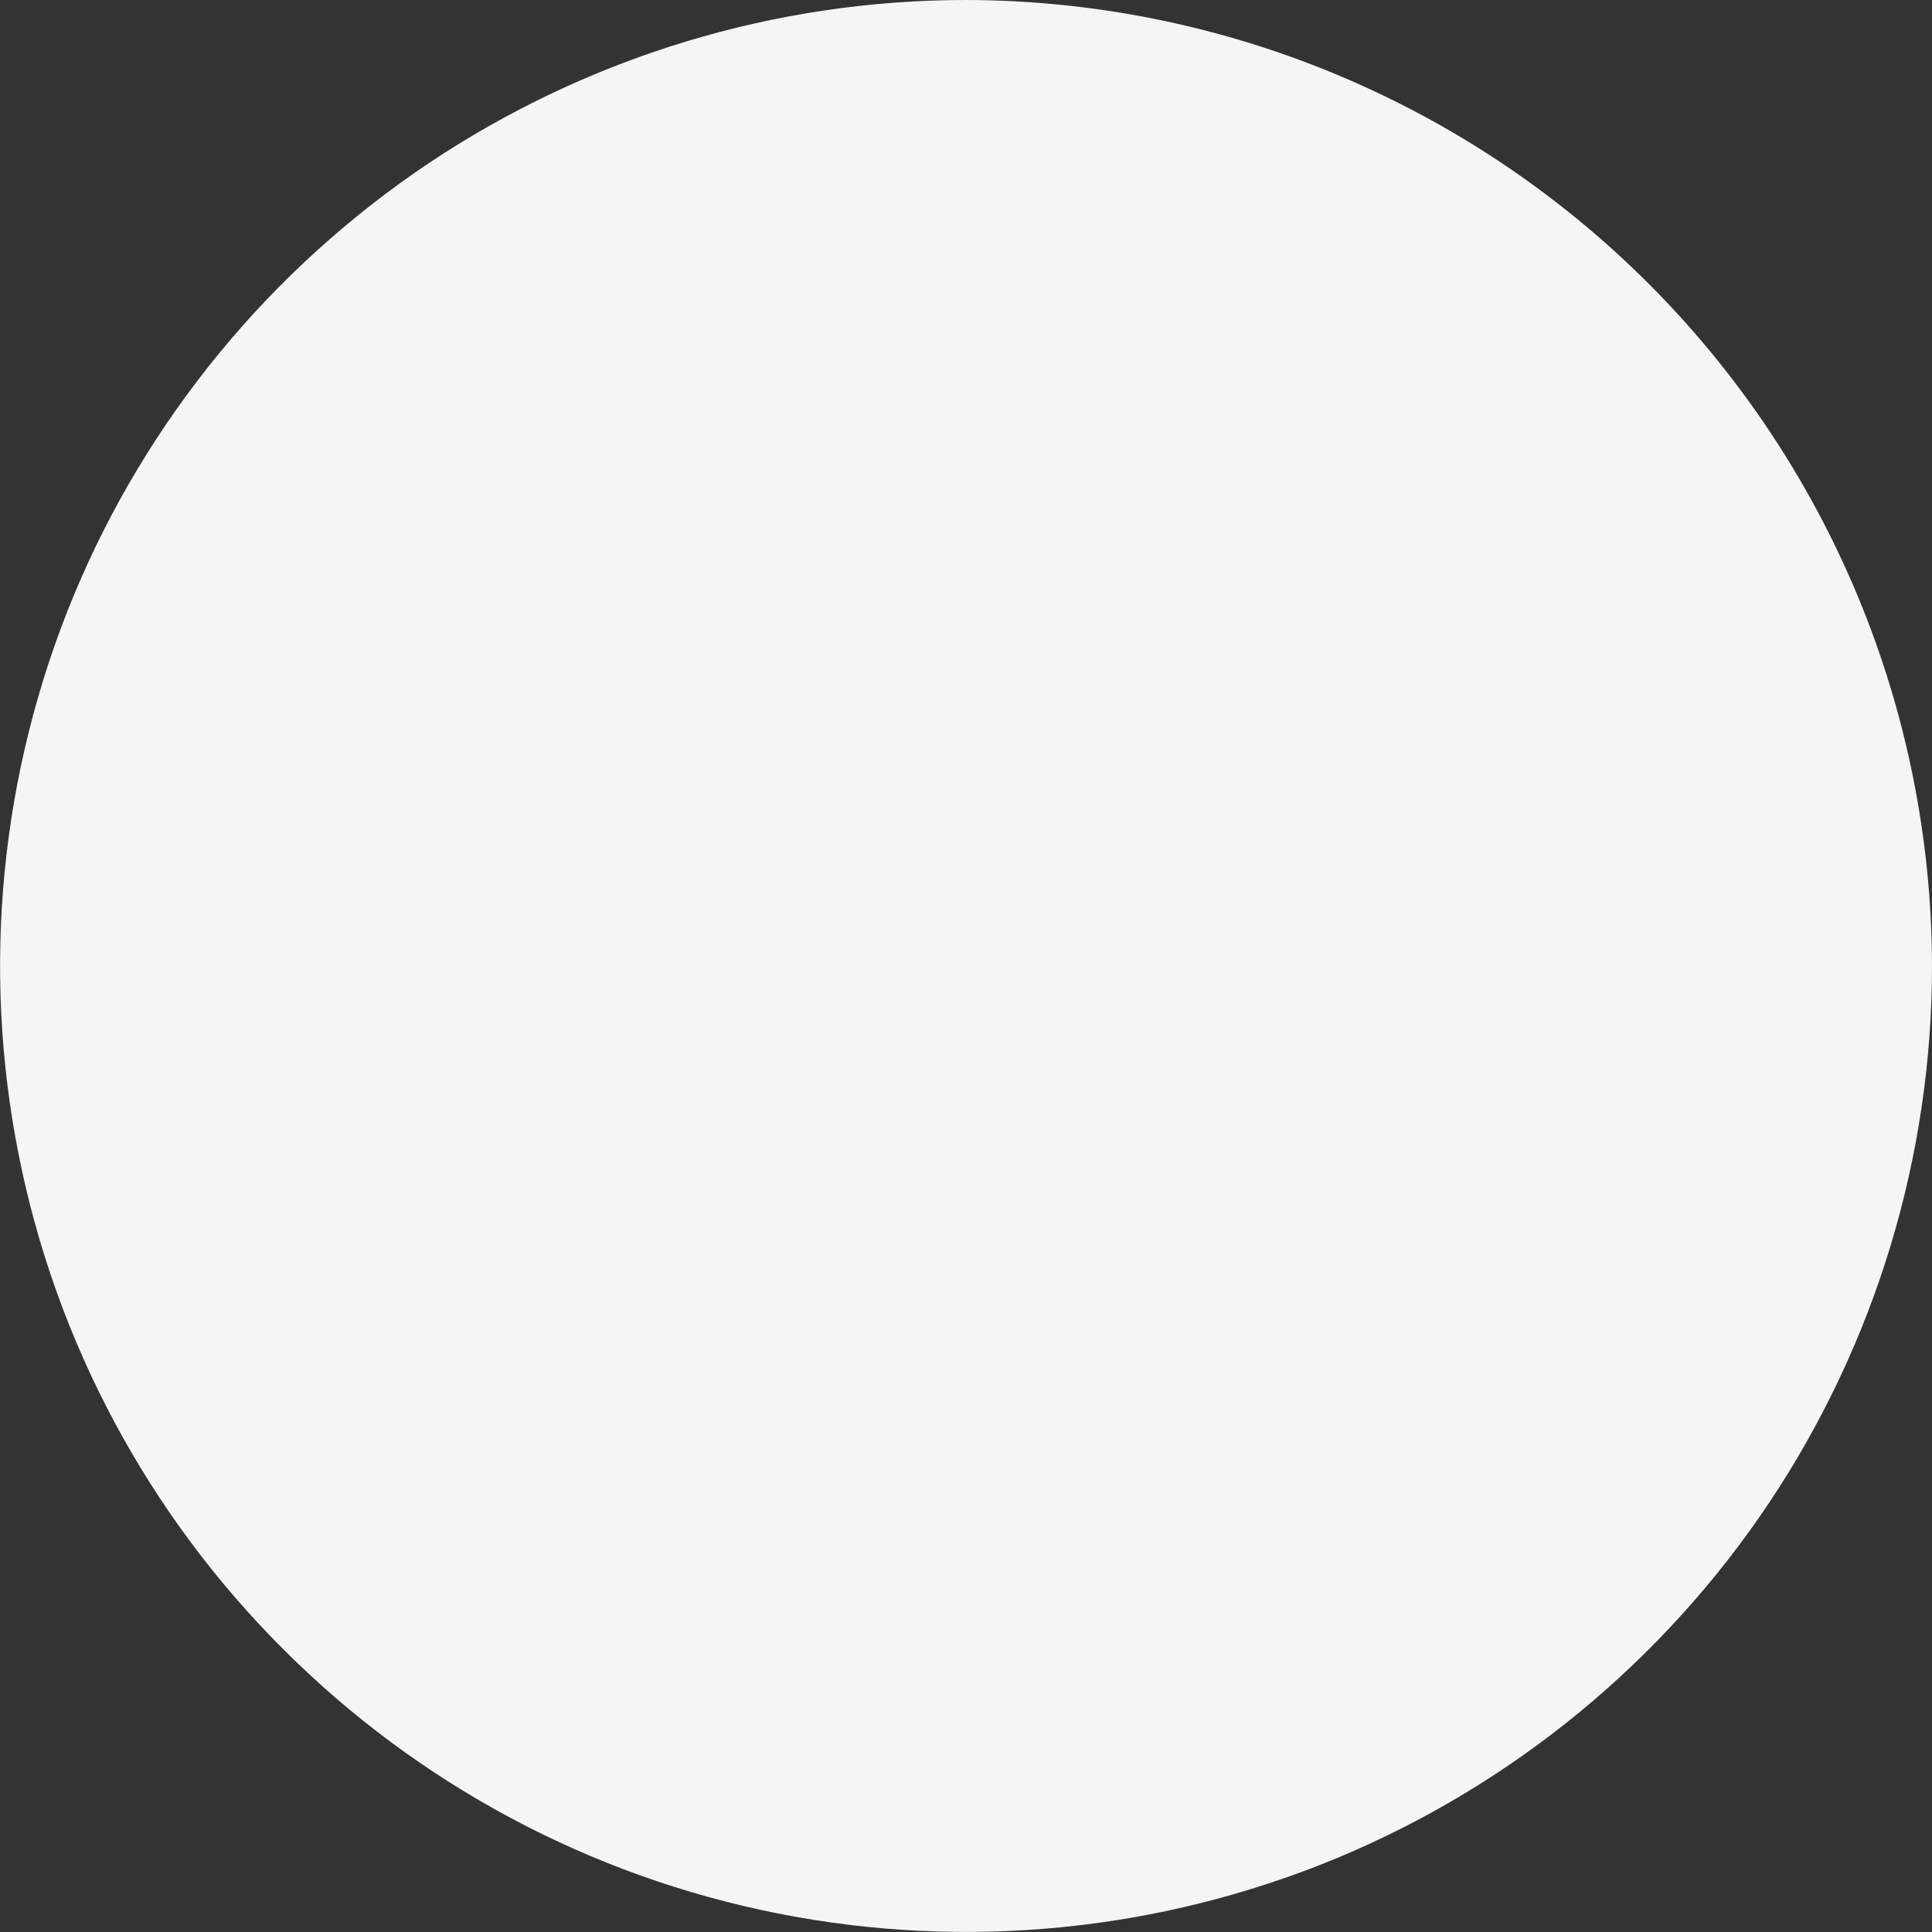 <svg width="8" height="8" viewBox="0 0 8 8" fill="none" xmlns="http://www.w3.org/2000/svg">
<rect x="0" y="0" width="8" height="8" fill="#333333" stroke="none"/>
<path d="M8 4C8 4.791 7.765 5.564 7.326 6.222C6.886 6.88 6.262 7.393 5.531 7.696C4.8 7.998 3.996 8.077 3.22 7.923C2.444 7.769 1.731 7.388 1.172 6.828C0.612 6.269 0.231 5.556 0.077 4.78C-0.077 4.004 0.002 3.2 0.304 2.469C0.607 1.738 1.12 1.114 1.778 0.674C2.436 0.235 3.209 0 4 0C5.06 0.002 6.076 0.424 6.826 1.174C7.576 1.924 7.998 2.94 8 4Z" fill="#F5F5F5"/>
</svg>
